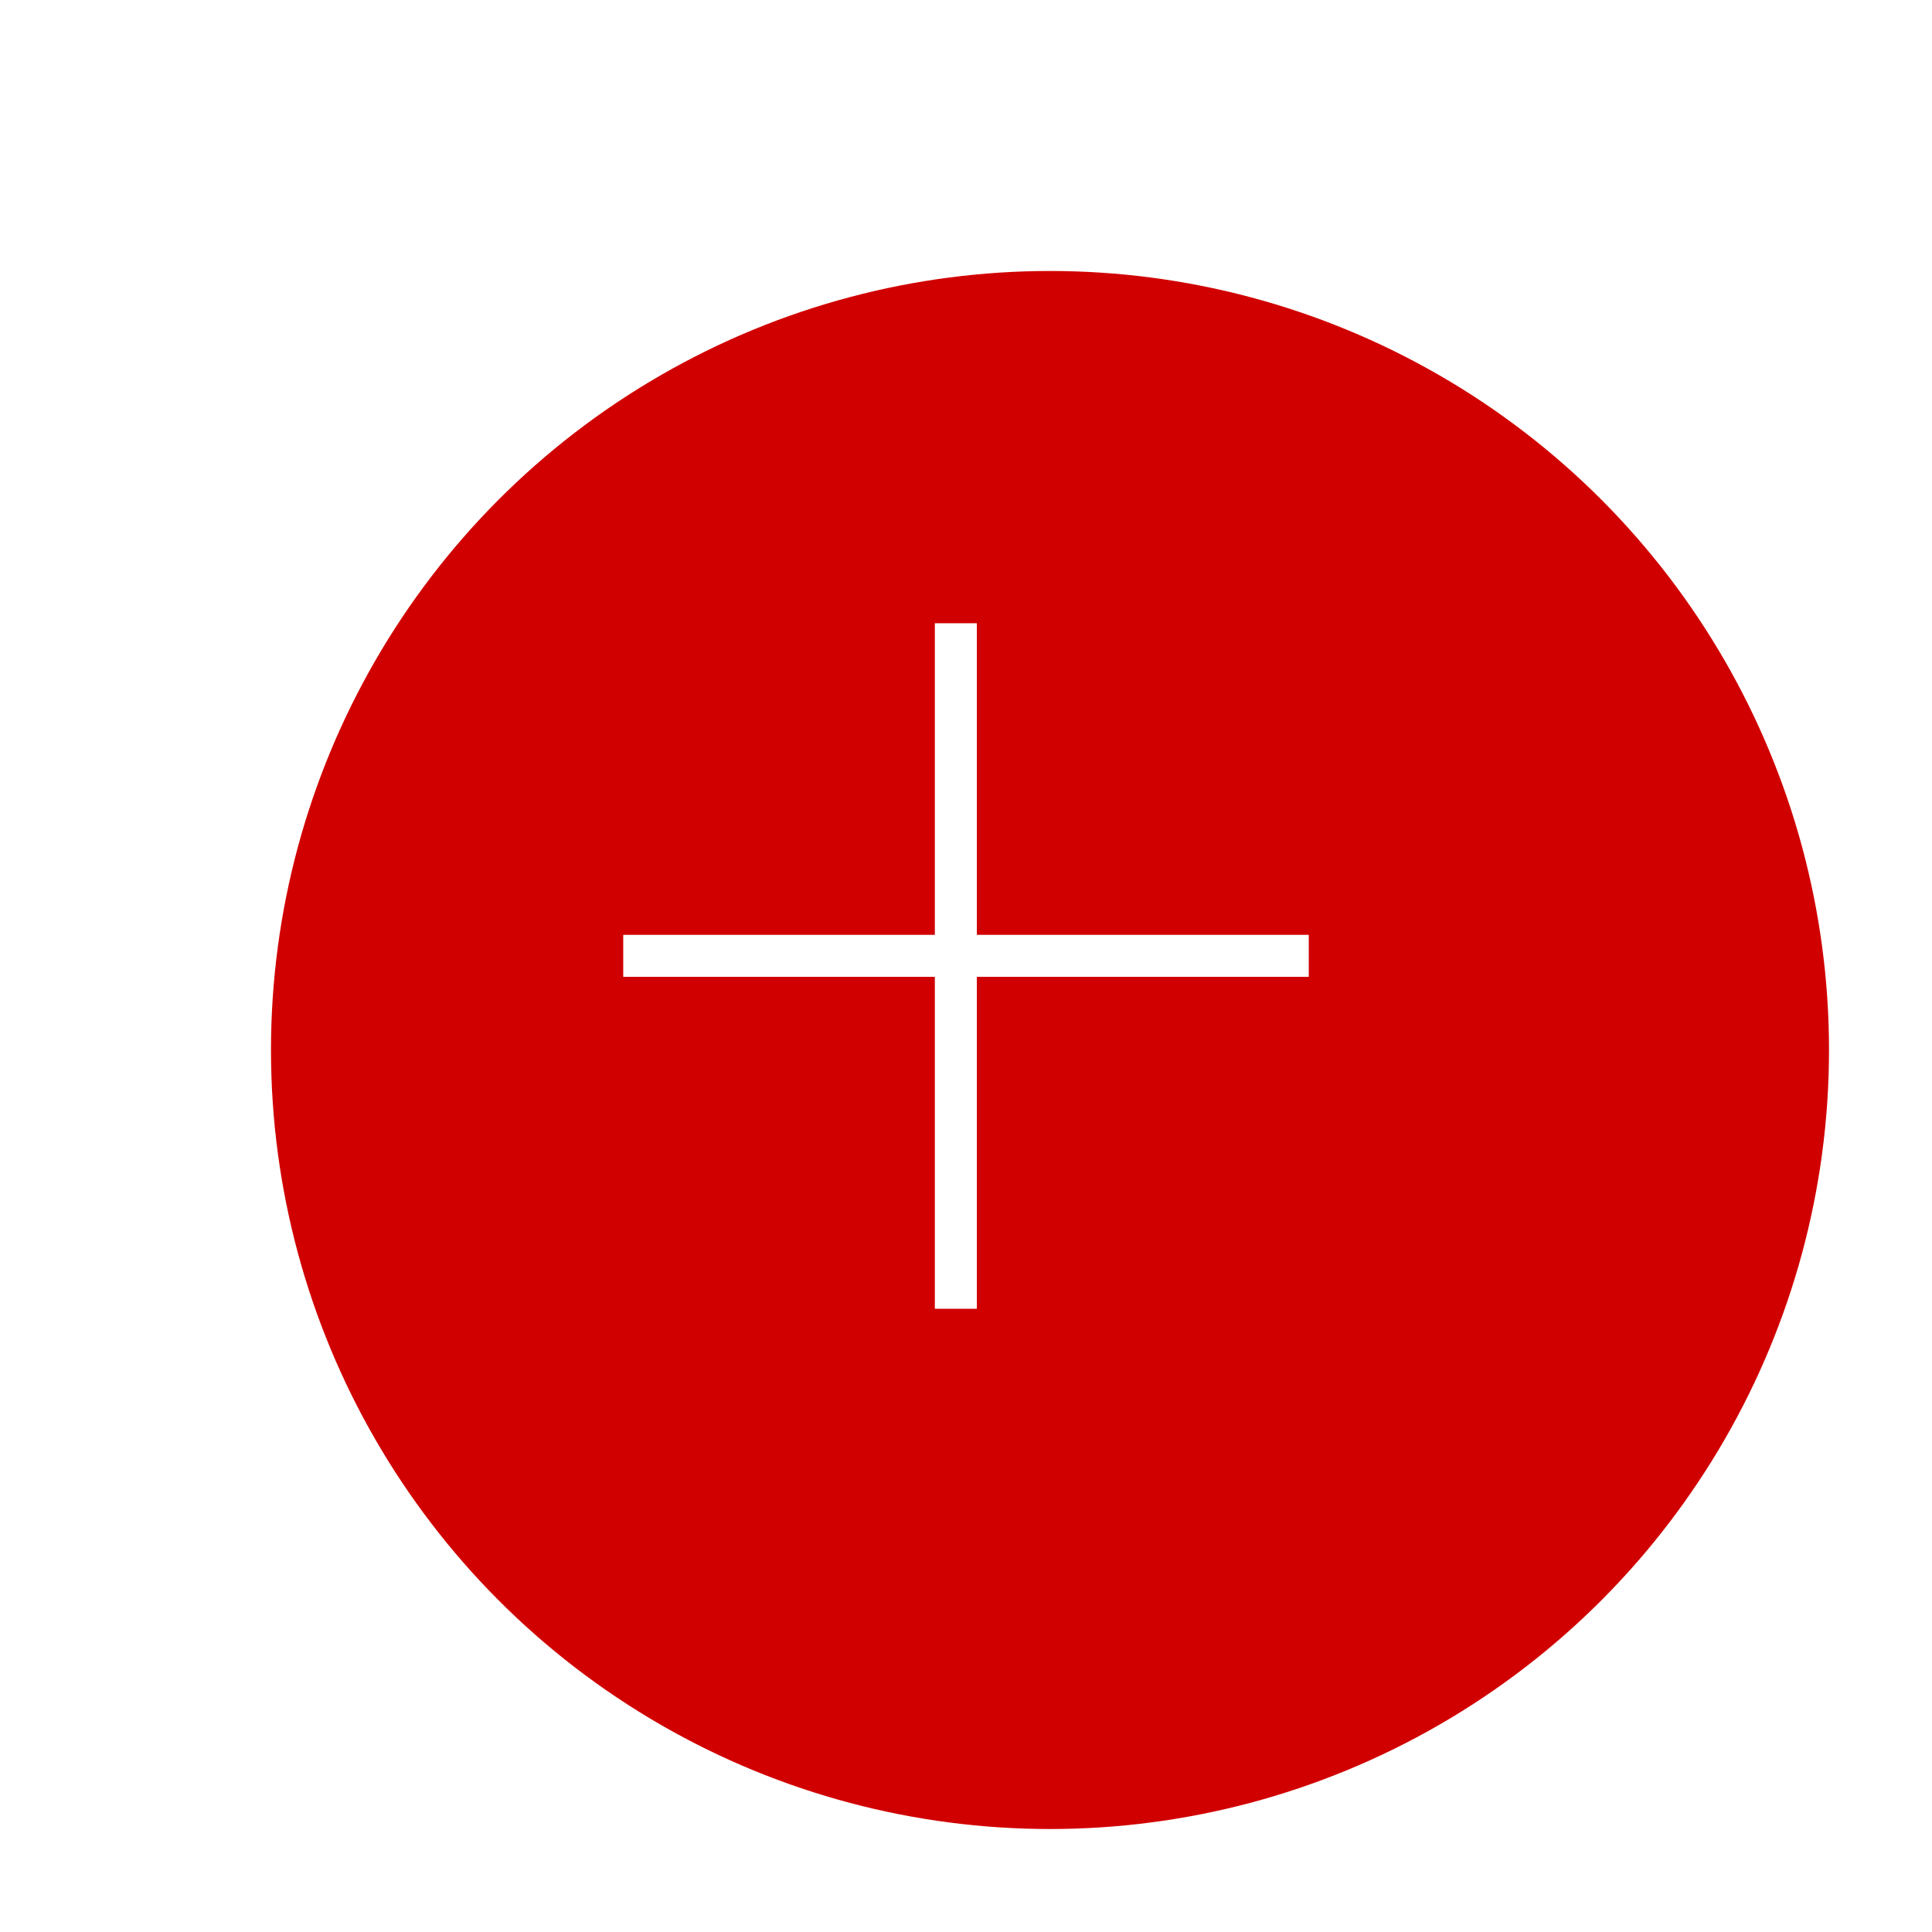 <svg width="46" height="46" viewBox="0 0 46 46" fill="none" xmlns="http://www.w3.org/2000/svg">
<circle cx="23" cy="23" r="23" fill="white" fill-opacity="0.4"/>
<g filter="url(#filter0_d_76_29)">
<circle cx="23" cy="23" r="18.548" fill="#D10000"/>
</g>
<line x1="22.758" y1="14.839" x2="22.758" y2="31.161" stroke="white"/>
<line x1="31.161" y1="22.758" x2="14.839" y2="22.758" stroke="white"/>
<defs>
<filter id="filter0_d_76_29" x="4.452" y="4.452" width="41.097" height="41.097" filterUnits="userSpaceOnUse" color-interpolation-filters="sRGB">
<feFlood flood-opacity="0" result="BackgroundImageFix"/>
<feColorMatrix in="SourceAlpha" type="matrix" values="0 0 0 0 0 0 0 0 0 0 0 0 0 0 0 0 0 0 127 0" result="hardAlpha"/>
<feOffset dx="2" dy="2"/>
<feGaussianBlur stdDeviation="1"/>
<feComposite in2="hardAlpha" operator="out"/>
<feColorMatrix type="matrix" values="0 0 0 0 0 0 0 0 0 0 0 0 0 0 0 0 0 0 0.25 0"/>
<feBlend mode="normal" in2="BackgroundImageFix" result="effect1_dropShadow_76_29"/>
<feBlend mode="normal" in="SourceGraphic" in2="effect1_dropShadow_76_29" result="shape"/>
</filter>
</defs>
</svg>
